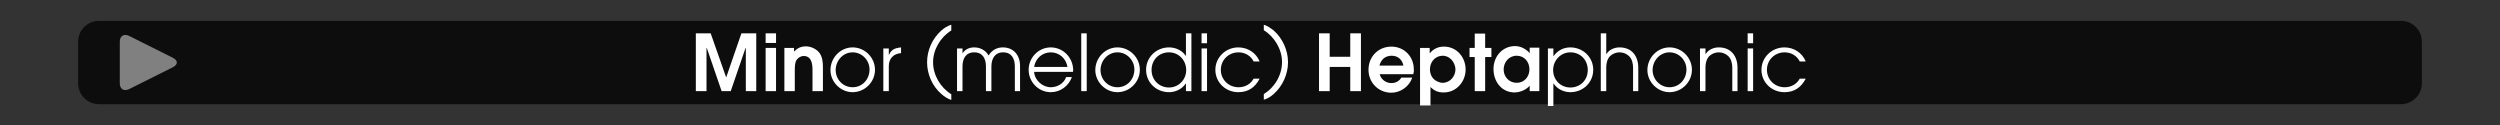 <?xml version="1.0" encoding="utf-8"?>
<!-- Generator: Adobe Illustrator 24.3.0, SVG Export Plug-In . SVG Version: 6.00 Build 0)  -->
<svg version="1.1" id="Calque_1" xmlns="http://www.w3.org/2000/svg" xmlns:xlink="http://www.w3.org/1999/xlink" x="0px" y="0px"
	 viewBox="0 0 960 48" style="enable-background:new 0 0 960 48;" xml:space="preserve">
<rect x="0" y="0" width="960" height="48" fill="#333333" stroke="none"/>
<style type="text/css">
	.st0{opacity:0;fill:#FFFFFF;}
	.st1{opacity:0.75;}
	.st2{fill:#FFFFFF;}
	.st3{fill:#808080;}
</style>
<rect class="st0" width="960" height="48"/>
<path class="st1" d="M922,40H38c-4.4,0-8-3.6-8-8V16c0-4.4,3.6-8,8-8h884c4.4,0,8,3.6,8,8v16C930,36.4,926.4,40,922,40z"/>
<g>
	<path class="st2" d="M286.4,35V18.4h-0.1L280.6,35h-3.5l-5.7-16.6h-0.1V35h-4.1V12.8h5.7l5.9,16.8h0.1l5.8-16.8h5.7V35H286.4z"/>
	<path class="st2" d="M294,16.5v-3.7h4v3.7H294z M294,35V18.4h4V35H294z"/>
	<path class="st2" d="M312,35v-8.2c0-2.3-0.4-5.3-3.4-5.3c-1,0-2.1,0.6-2.7,1.5c-0.7,1-0.7,2.9-0.7,4.2V35h-4V18.4h3.7v1.4
		c1.3-1.3,2.6-2,4.6-2c1.8,0,3.8,0.9,5,2.3c1.3,1.6,1.5,3.7,1.5,5.7V35H312z"/>
	<path class="st2" d="M327.4,35.4c-4.6,0-8.5-3.9-8.5-8.5c0-4.7,3.8-8.7,8.5-8.7c4.7,0,8.6,3.9,8.6,8.6
		C336,31.5,332.1,35.4,327.4,35.4z M327.4,20.1c-3.7,0-6.5,3.2-6.5,6.8c0,3.6,2.8,6.6,6.5,6.6c3.8,0,6.5-3.1,6.5-6.8
		C333.9,23.1,331,20.1,327.4,20.1z"/>
	<path class="st2" d="M341.3,25.4V35h-2.1V18.6h2.1V21h0.1c0.9-2.1,2.5-2.6,4.6-2.8v2.2C343.1,20.6,341.3,22.5,341.3,25.4z"/>
	<path class="st2" d="M361.5,36.1c-3.5-3-5.5-7.6-5.5-12.2s2-9.1,5.5-12.2c1.1-1,2.4-1.8,3.8-2.2v2.2c-4.1,2.5-7,7.3-7,12.2
		c0,4.9,2.8,9.7,7,12.3v2.2C363.9,37.9,362.6,37.1,361.5,36.1z"/>
	<path class="st2" d="M389.7,35v-9.5c0-2.9-1.2-5.4-4.5-5.4c-3.2,0-4.5,2.5-4.5,5.4V35h-2.1v-9.5c0-2.9-1.2-5.4-4.5-5.4
		s-4.5,2.5-4.5,5.4V35h-2.1V18.6h2.1v1.9c1-1.6,2.7-2.3,4.5-2.3c2.3,0,4.4,1.1,5.5,3.1c1.3-2,3.1-3.1,5.5-3.1c4.2,0,6.6,3.1,6.6,7.1
		V35H389.7z"/>
	<path class="st2" d="M412,27.6h-14.9c0.2,3.2,3.2,5.9,6.4,5.9c2.5,0,5-1.4,5.9-3.9h2.2c-1.2,3.4-4.4,5.8-8.1,5.8
		c-4.7,0-8.5-3.9-8.5-8.6c0-4.7,3.8-8.6,8.5-8.6c4.8,0,8.6,4,8.6,8.8C412.1,27.2,412,27.4,412,27.6z M403.5,20.1
		c-3.3,0-5.9,2.4-6.4,5.6h12.8C409.4,22.5,406.8,20.1,403.5,20.1z"/>
	<path class="st2" d="M415.2,35V12.8h2.1V35H415.2z"/>
	<path class="st2" d="M429.1,35.4c-4.6,0-8.5-3.9-8.5-8.5c0-4.7,3.8-8.7,8.5-8.7c4.7,0,8.6,3.9,8.6,8.6
		C437.7,31.5,433.8,35.4,429.1,35.4z M429.1,20.1c-3.7,0-6.5,3.2-6.5,6.8c0,3.6,2.8,6.6,6.5,6.6c3.8,0,6.5-3.1,6.5-6.8
		C435.6,23.1,432.7,20.1,429.1,20.1z"/>
	<path class="st2" d="M455.4,35v-2.9h-0.1c-1.4,2.1-3.9,3.3-6.4,3.3c-4.9,0-8.8-3.7-8.8-8.6c0-4.9,4-8.6,8.8-8.6
		c2.5,0,5,1.1,6.4,3.2h0.1v-8.6h2.1V35H455.4z M448.9,20.1c-3.9,0-6.7,2.9-6.7,6.8c0,3.8,2.9,6.7,6.7,6.7c3.7,0,6.6-3,6.6-6.7
		C455.5,23.2,452.7,20.1,448.9,20.1z"/>
	<path class="st2" d="M461.4,16.6v-3.8h2.1v3.8H461.4z M461.4,35V18.6h2.1V35H461.4z"/>
	<path class="st2" d="M475.5,35.4c-4.8,0-8.8-3.7-8.8-8.6c0-4.8,4-8.6,8.8-8.6c3.6,0,6.8,2,8.2,5.4h-2.3c-1.1-2.2-3.3-3.5-5.8-3.5
		c-3.8,0-6.8,2.9-6.8,6.7c0,3.8,3,6.7,6.8,6.7c2.4,0,4.6-1.1,5.8-3.3h2.3C482,33.5,479.4,35.4,475.5,35.4z"/>
	<path class="st2" d="M489.1,36.1c-1.1,1-2.4,1.8-3.8,2.2v-2.2c4.2-2.5,7-7.3,7-12.3c0-4.8-2.9-9.7-7-12.2V9.5
		c1.4,0.4,2.6,1.3,3.8,2.2c3.4,3,5.5,7.6,5.5,12.2S492.5,33.1,489.1,36.1z"/>
	<path class="st2" d="M518.5,35v-9.3h-7.9V35h-4.1V12.8h4.1v9h7.9v-9h4.1V35H518.5z"/>
	<path class="st2" d="M542.7,28.5h-12.9c0.1,0.4,0.3,0.8,0.5,1.2c0.9,1.4,2.4,2.2,4,2.2c1.6,0,3-0.7,3.8-2.1h4.2
		c-1.1,3.4-4.5,5.8-8,5.8c-5,0-8.8-3.9-8.8-8.8c0-5,3.7-8.9,8.8-8.9c4.9,0,8.6,3.8,8.6,8.7C543,27.1,542.9,27.8,542.7,28.5z
		 M534.4,21.4c-2.4,0-4.1,1.4-4.7,3.8h9.2C538.5,22.9,536.8,21.4,534.4,21.4z"/>
	<path class="st2" d="M554.4,35.5c-2.2,0-3.6-0.6-5.1-2.1v7.1h-4V18.4h3.7v2h0.1c1.4-1.7,3.2-2.5,5.4-2.5c4.9,0,8.3,4.1,8.3,8.8
		C562.8,31.3,559.3,35.5,554.4,35.5z M554,21.4c-2.9,0-4.9,2.4-4.9,5.2c0,2.1,1,3.9,2.9,4.7c0.6,0.3,1.3,0.5,2,0.5
		c2.8,0,4.9-2.5,4.9-5.2C558.8,24,556.8,21.4,554,21.4z"/>
	<path class="st2" d="M570.3,21.9V35h-4V21.9h-2v-3.5h2v-5.5h4v5.5h2.4v3.5H570.3z"/>
	<path class="st2" d="M587.4,35v-2.1c-1.3,1.6-3.8,2.6-5.8,2.6c-5,0-8.1-4.2-8.1-9c0-4.8,3.4-8.8,8.3-8.8c1.8,0,3.6,0.8,4.9,2
		c0.2,0.2,0.5,0.4,0.6,0.7h0.1v-2.1h3.7V35H587.4z M582.4,21.4c-3,0-5,2.5-5,5.3c0,2.8,2.1,5.1,5,5.1c3,0,4.9-2.4,4.9-5.2
		S585.4,21.4,582.4,21.4z"/>
	<path class="st2" d="M603,35.4c-2.5,0-5-1.2-6.4-3.3h-0.1v8.6h-2.1V18.6h2.1v2.9h0.1c1.5-2.1,3.8-3.3,6.4-3.3
		c4.8,0,8.8,3.7,8.8,8.6C611.8,31.7,607.9,35.4,603,35.4z M603,20.1c-3.7,0-6.6,3.1-6.6,6.8c0,3.7,2.8,6.7,6.6,6.7
		c3.8,0,6.7-2.8,6.7-6.7C609.7,23,606.9,20.1,603,20.1z"/>
	<path class="st2" d="M627.1,35v-9c0-1.6-0.4-3.4-1.6-4.5c-1-0.9-2.2-1.4-3.6-1.4c-1.3,0-2.6,0.5-3.6,1.4c-1.1,1.1-1.5,2.8-1.5,4.3
		V35h-2.1V12.8h2.1v7.9h0.1c1.1-1.7,3.1-2.5,5-2.5c4.7,0,7.2,3.3,7.2,7.8v9H627.1z"/>
	<path class="st2" d="M641.1,35.4c-4.6,0-8.5-3.9-8.5-8.5c0-4.7,3.8-8.7,8.5-8.7c4.7,0,8.6,3.9,8.6,8.6
		C649.7,31.5,645.8,35.4,641.1,35.4z M641.1,20.1c-3.7,0-6.5,3.2-6.5,6.8c0,3.6,2.9,6.6,6.5,6.6c3.8,0,6.5-3.1,6.5-6.8
		C647.6,23.1,644.7,20.1,641.1,20.1z"/>
	<path class="st2" d="M665.2,35v-9c0-1.6-0.4-3.4-1.6-4.5c-1-0.9-2.2-1.4-3.6-1.4c-1.3,0-2.6,0.5-3.6,1.4c-1.1,1.1-1.5,2.8-1.5,4.3
		V35h-2.1V18.6h2.1v2.1h0.1c1.1-1.7,3.1-2.5,5-2.5c4.7,0,7.2,3.3,7.2,7.8v9H665.2z"/>
	<path class="st2" d="M671.1,16.6v-3.8h2.1v3.8H671.1z M671.1,35V18.6h2.1V35H671.1z"/>
	<path class="st2" d="M685.2,35.4c-4.8,0-8.8-3.7-8.8-8.6c0-4.8,4-8.6,8.8-8.6c3.6,0,6.8,2,8.2,5.4h-2.3c-1.1-2.2-3.3-3.5-5.8-3.5
		c-3.8,0-6.8,2.9-6.8,6.7c0,3.8,3,6.7,6.8,6.7c2.4,0,4.6-1.1,5.8-3.3h2.3C691.7,33.5,689.1,35.4,685.2,35.4z"/>
</g>
<g>
	<g>
		<g>
			<path class="st3" d="M46,16c0-2.2,1.6-3.2,3.6-2.2l16.8,8.4c2,1,2,2.6,0,3.6l-16.8,8.4c-2,1-3.6,0-3.6-2.2V16z"/>
		</g>
	</g>
</g>
<g>
</g>
<g>
</g>
<g>
</g>
<g>
</g>
<g>
</g>
<g>
</g>
</svg>
